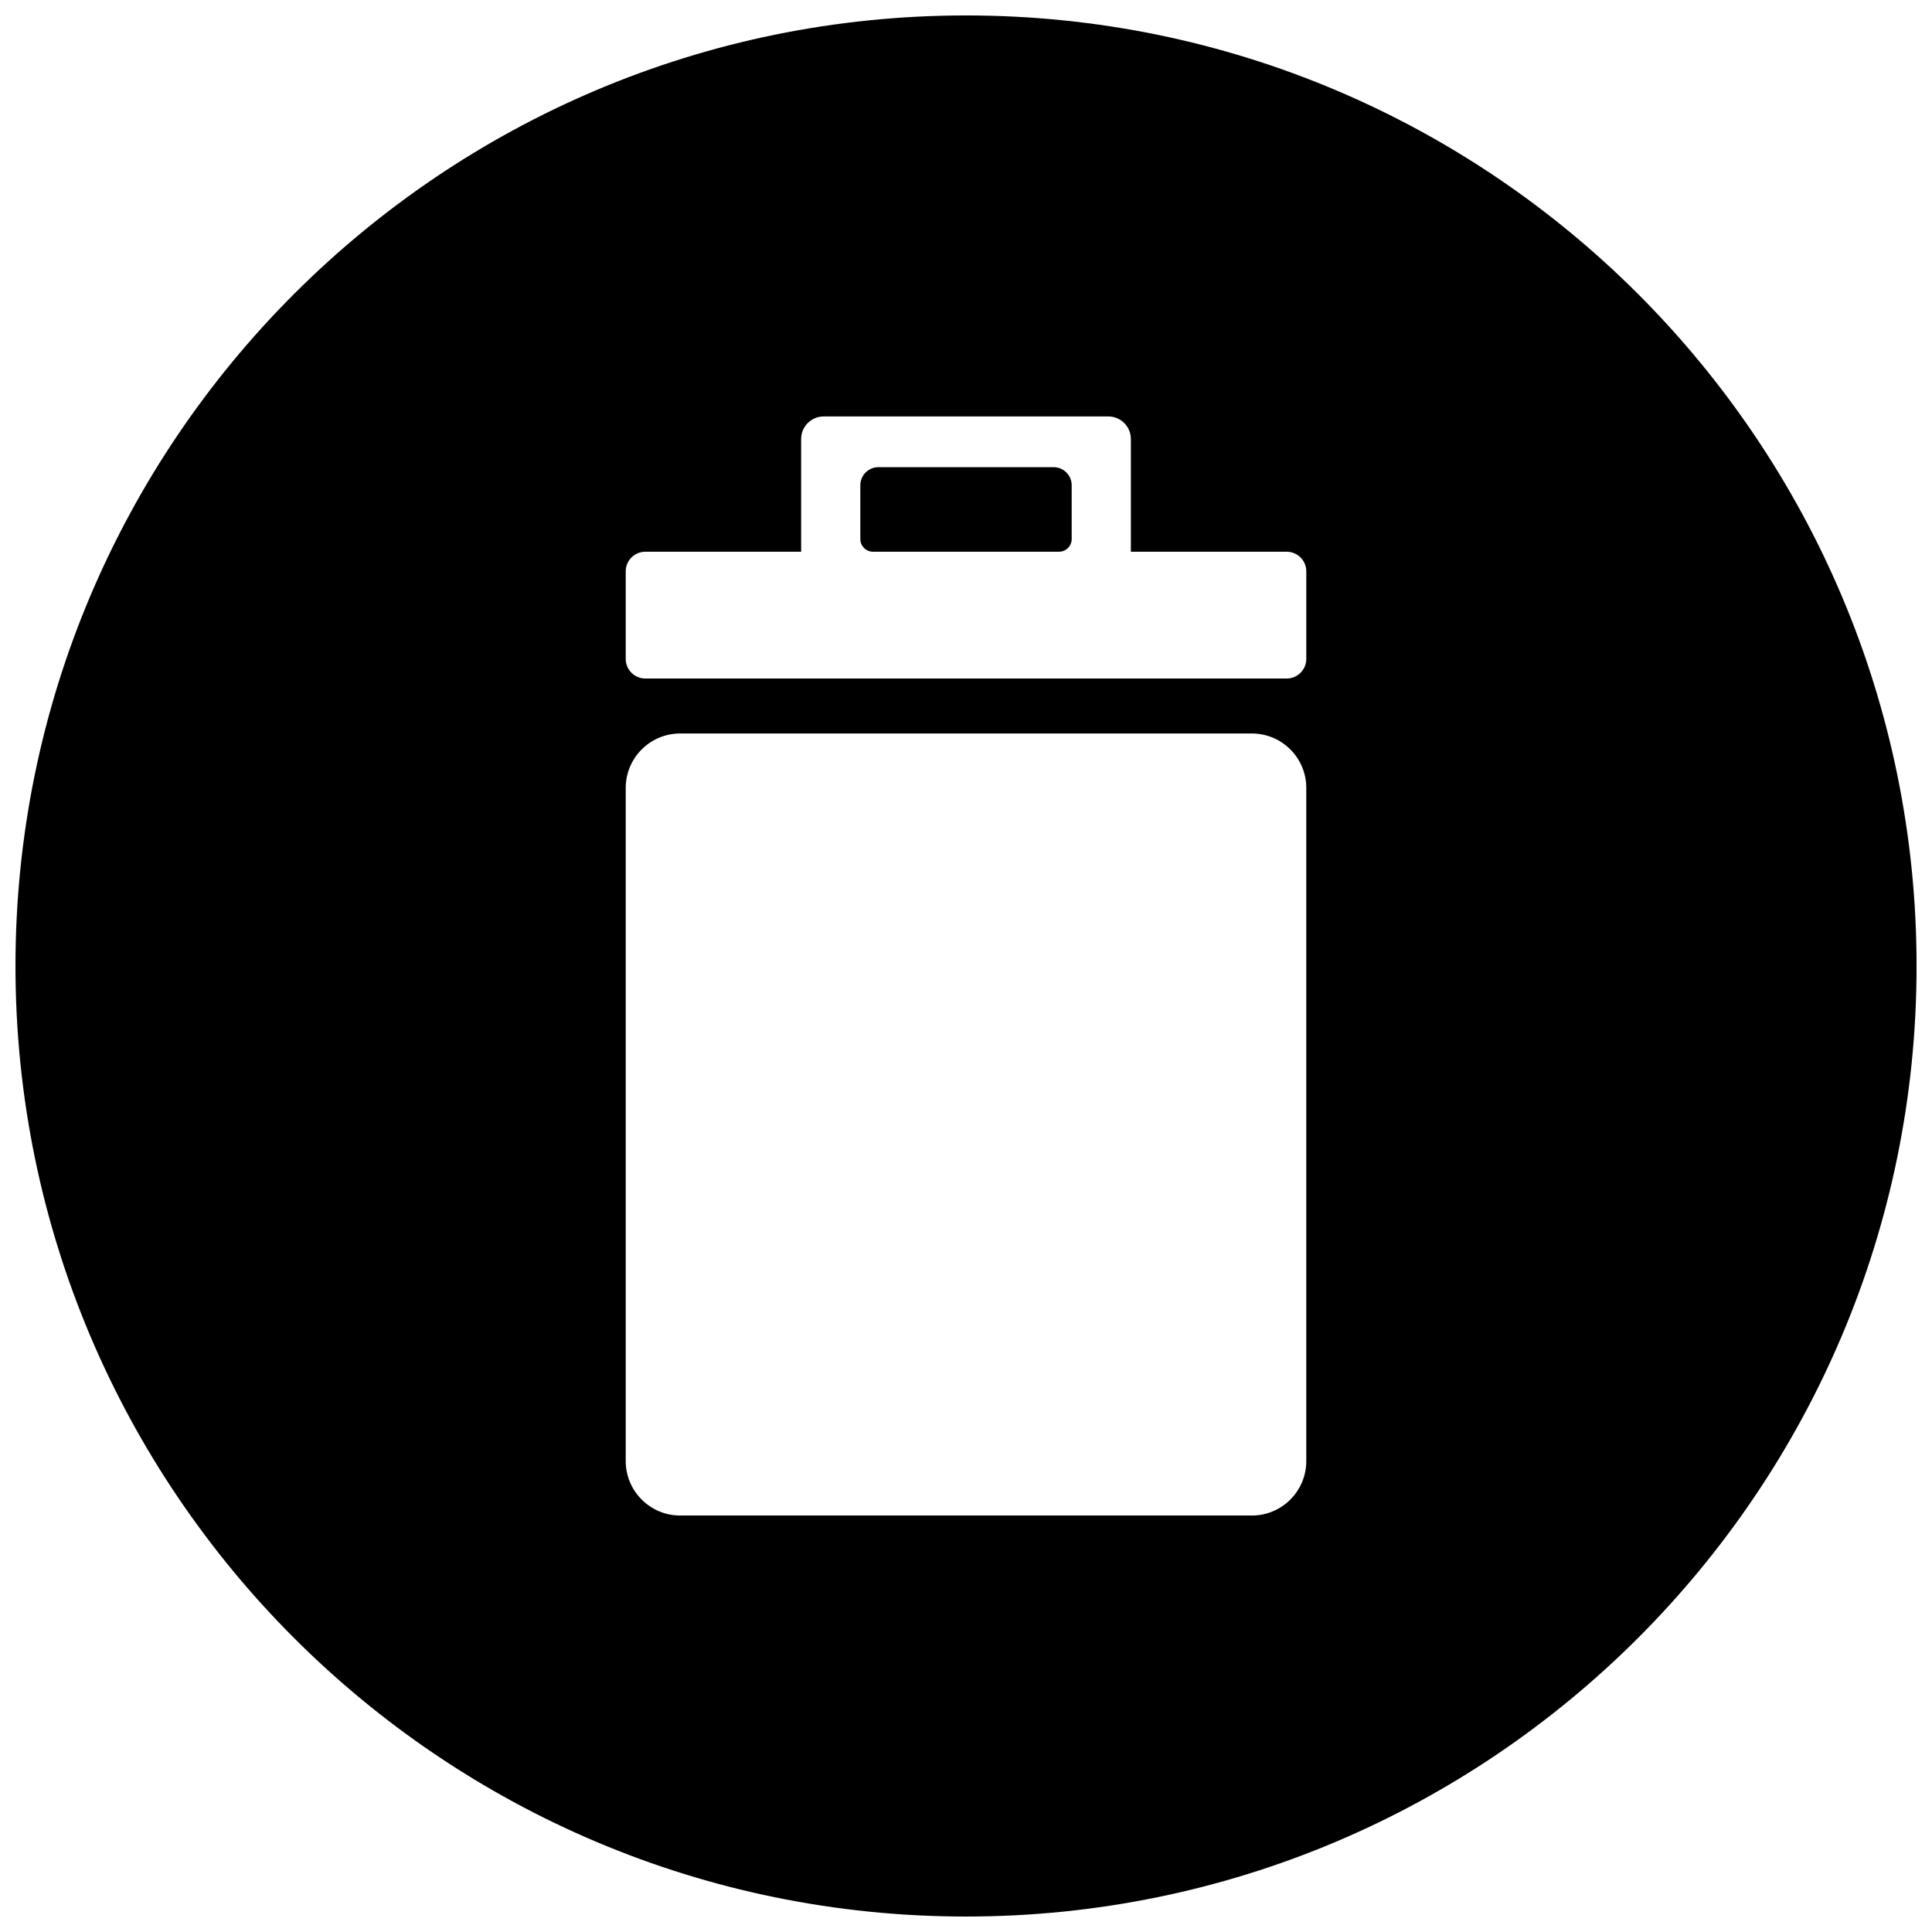 <?xml version="1.0" encoding="UTF-8"?>
<!-- Uploaded to: SVG Repo, www.svgrepo.com, Generator: SVG Repo Mixer Tools -->
<svg width="800px" height="800px" version="1.1" viewBox="144 144 512 512" xmlns="http://www.w3.org/2000/svg">
 <defs>
  <clipPath id="a">
   <path d="m148.09 148.09h503.81v503.81h-503.81z"/>
  </clipPath>
 </defs>
 <g clip-path="url(#a)">
  <path d="m324.25 338.38h151.5c7.965 0 14.43 6.469 14.43 14.43v178.39c0 7.961-6.465 14.43-14.43 14.43h-151.5c-7.961 0-14.426-6.469-14.426-14.43v-178.39c0-7.961 6.465-14.43 14.426-14.43zm47.746-51.531v-14.25c0-2.644 2.148-4.793 4.793-4.793h46.426c2.644 0 4.793 2.148 4.793 4.793v14.25c0 1.855-1.504 3.363-3.359 3.363h-49.293c-1.852 0-3.359-1.508-3.359-3.363zm71.695 3.363v-29.879c0-3.293-2.676-5.969-5.969-5.969h-75.438c-3.297 0-5.973 2.676-5.973 5.969v29.879h-41.281c-2.875 0-5.207 2.332-5.207 5.207v23.191c0 2.875 2.332 5.207 5.207 5.207h169.94c2.875 0 5.211-2.332 5.211-5.207v-23.191c0-2.875-2.336-5.207-5.211-5.207zm-295.59 109.79c0-139.03 112.88-251.91 251.91-251.91 139.03 0 251.9 112.88 251.9 251.91 0 139.03-112.88 251.9-251.9 251.9-139.03 0-251.91-112.88-251.91-251.9z" fill-rule="evenodd"/>
 </g>
</svg>